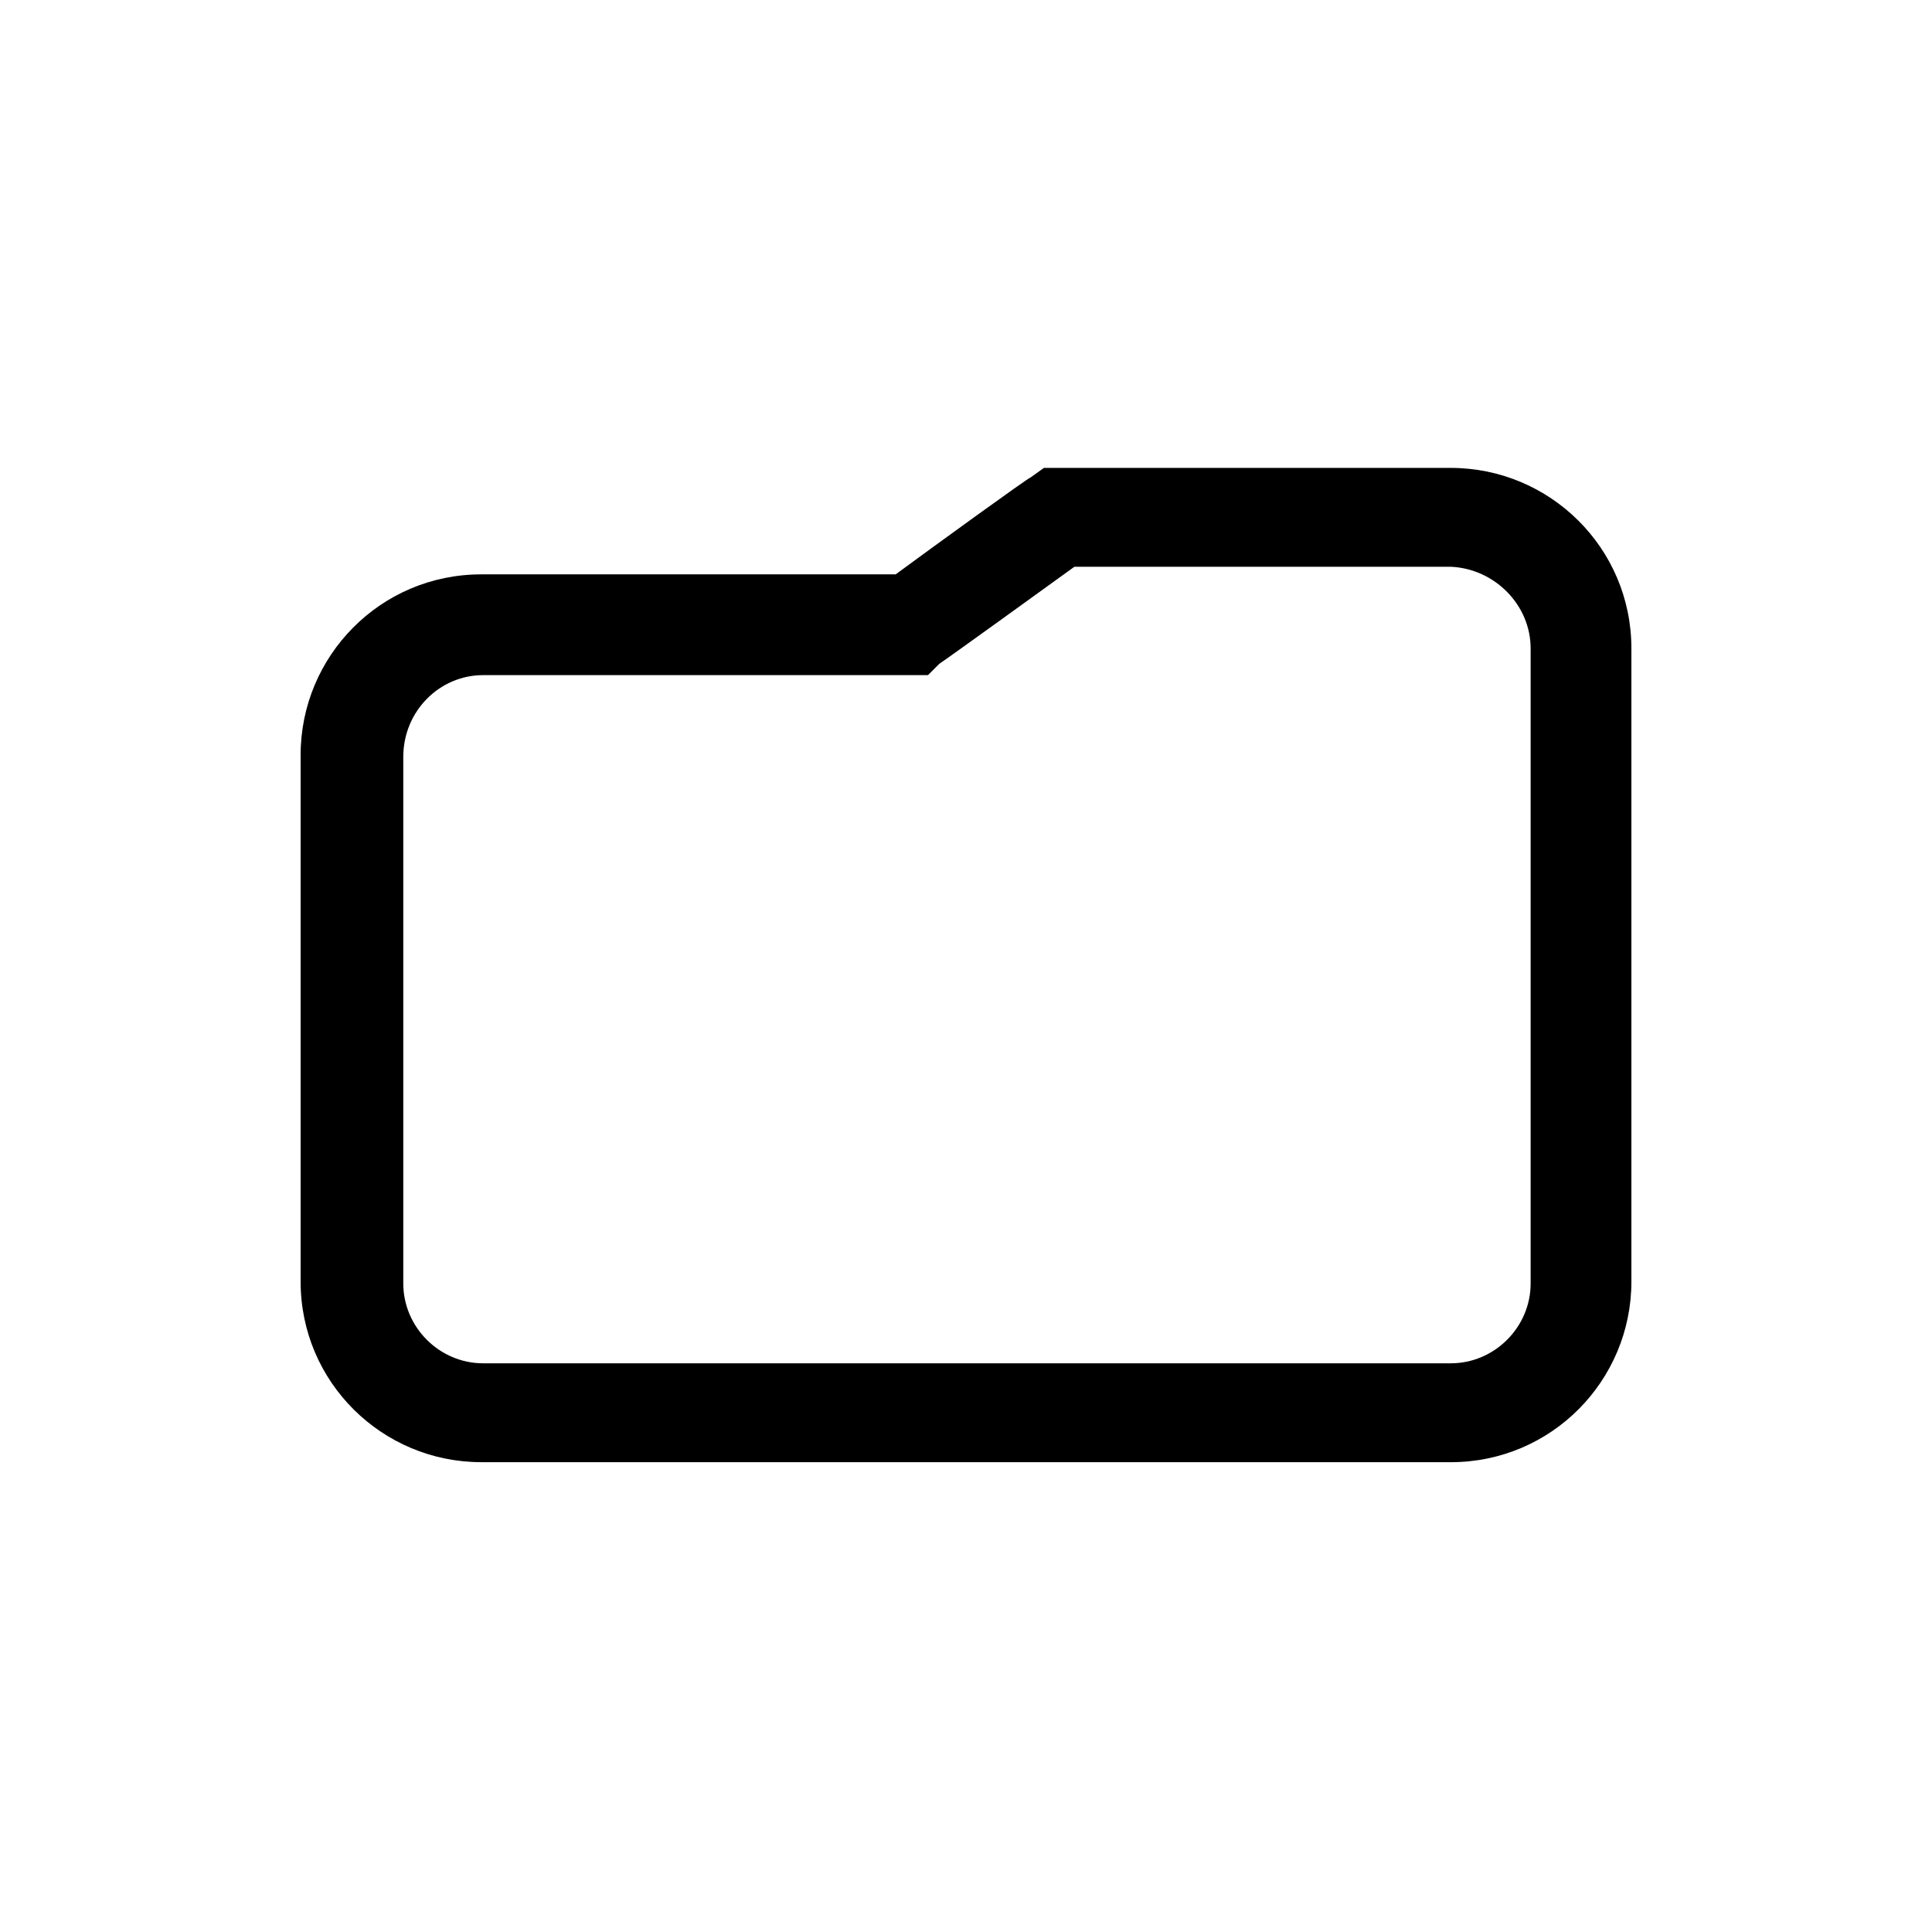 <?xml version="1.0" encoding="UTF-8"?>
<!-- Uploaded to: ICON Repo, www.svgrepo.com, Generator: ICON Repo Mixer Tools -->
<svg fill="#000000" width="800px" height="800px" version="1.1" viewBox="144 144 512 512" xmlns="http://www.w3.org/2000/svg">
 <path d="m271.53 531.49c-26.199 0-47.863-21.16-47.863-47.863v-139.55c0-26.199 21.16-47.863 47.863-47.863h109.83c9.574-7.055 35.266-25.695 35.77-25.695l3.527-2.519h107.82v26.195l-99.758 0.008c-9.07 6.551-32.746 23.68-35.77 25.695l-3.023 3.019h-4.031-113.86c-11.586 0-21.16 9.574-21.16 21.664v139.55c0 11.586 9.574 21.16 21.16 21.16h256.44c11.586 0 21.16-9.574 21.16-21.16v-168.27c0-11.586-9.574-21.16-21.16-21.664v-26.195c26.199 0 47.863 21.16 47.863 47.863v167.77c0 26.199-21.16 47.863-47.863 47.863z"/>
</svg>